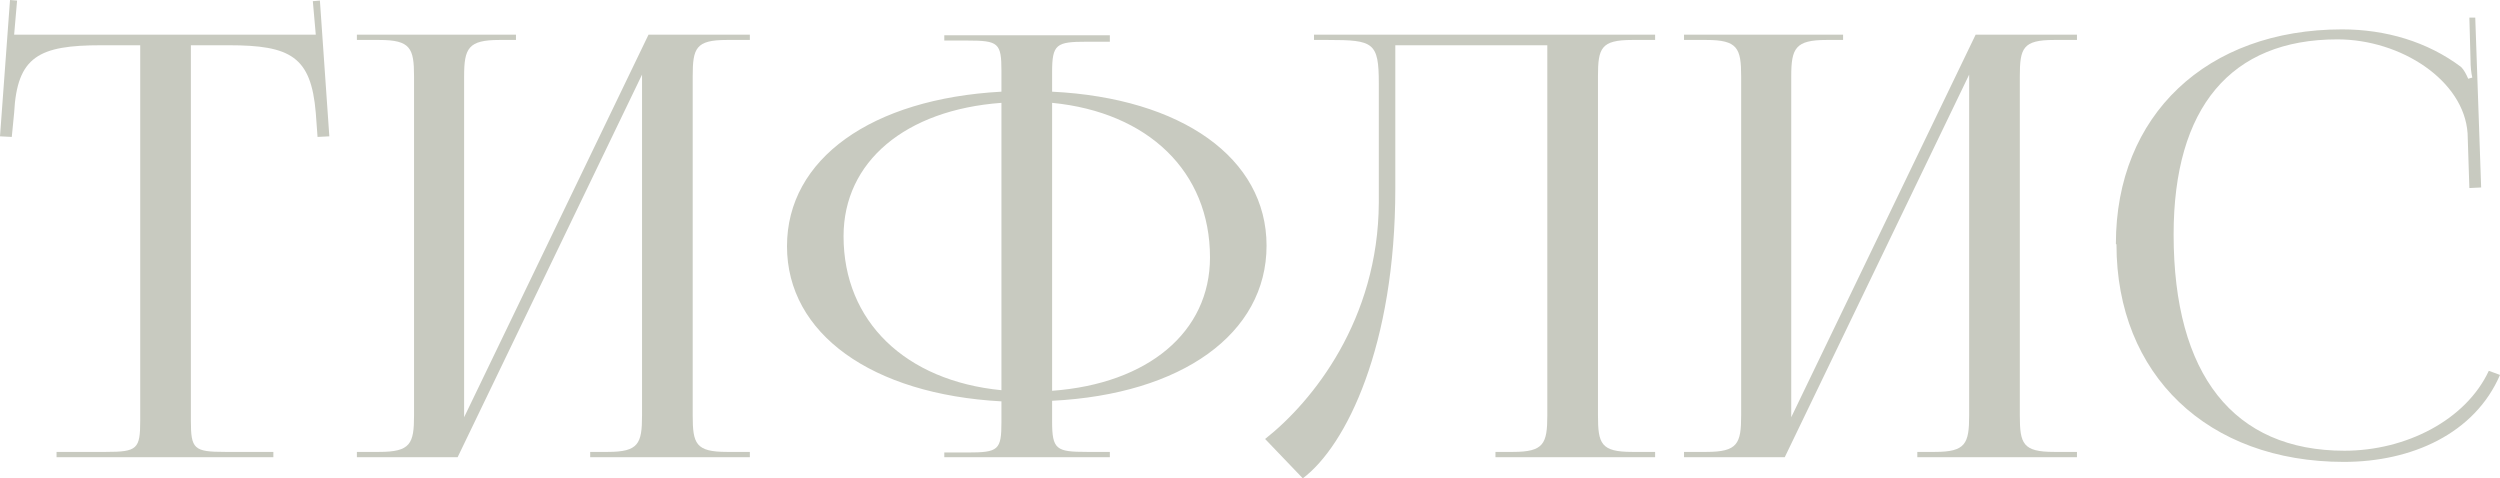 <svg width="993" height="190" viewBox="0 0 993 190" fill="none" xmlns="http://www.w3.org/2000/svg">
<path d="M22.464 181.597V179.496H42.121C54.523 179.496 55.693 178.329 55.693 167.125V17.973H40.249C15.444 17.973 6.786 22.408 5.616 44.816L4.68 54.386L0 54.152L3.978 0L6.786 0.233L5.616 13.771H125.426L124.256 0.467L127.064 0.233L130.809 54.152L126.128 54.386L125.426 44.816C123.554 22.408 115.364 17.973 90.794 17.973H75.817V167.125C75.817 178.329 76.987 179.496 89.39 179.496H108.578V181.597H22.464Z" fill="#C8CAC0"/>
<path d="M141.759 181.597V179.496H150.651C163.054 179.496 164.458 176.229 164.458 165.025V30.344C164.458 19.14 163.054 15.872 150.651 15.872H141.759V13.771H204.94V15.872H198.388C185.986 15.872 184.348 19.14 184.348 30.344V165.725L257.591 13.771H297.84V15.872H288.714C276.312 15.872 275.142 19.14 275.142 30.344V165.025C275.142 176.229 276.312 179.496 288.714 179.496H297.84V181.597H234.425V179.496H241.445C253.613 179.496 255.017 176.229 255.017 165.025V29.644L181.774 181.597H141.759Z" fill="#C8CAC0"/>
<path d="M375.074 181.597V179.73H384.201C396.603 179.73 397.773 178.796 397.773 167.592V159.423C346.292 156.622 312.595 132.58 312.595 97.801C312.595 63.022 346.292 39.214 397.773 36.413V28.243C397.773 17.039 396.603 16.106 384.201 16.106H375.074V14.005H440.83V16.573H431.704C419.535 16.573 417.897 17.506 417.897 28.71V36.413C469.378 38.98 503.075 62.789 503.075 97.568C503.075 132.58 469.378 156.622 417.897 159.189V167.359C417.897 178.563 419.535 179.496 431.704 179.496H440.83V181.597H375.074ZM417.897 40.848V155.221C456.04 152.42 480.611 131.88 480.611 102.236C480.611 68.157 456.04 44.582 417.897 40.848ZM397.773 154.988V40.848C359.63 43.649 335.06 64.189 335.06 93.833C335.06 127.678 359.63 151.253 397.773 154.988Z" fill="#C8CAC0"/>
<path d="M521.923 13.771H657.412V15.872H648.286C635.884 15.872 634.714 19.14 634.714 30.344V165.025C634.714 176.229 635.884 179.496 648.286 179.496H657.412V181.597H593.997V179.496H601.017C613.185 179.496 614.589 176.229 614.589 165.025V17.973H554.216V74.926C554.216 137.248 534.794 176.929 517.477 190L502.501 174.361C521.455 159.423 547.43 126.978 547.664 80.528V33.145C547.664 16.806 545.558 15.872 527.539 15.872H521.923V13.771Z" fill="#C8CAC0"/>
<path d="M668.891 181.597V179.496H677.783C690.185 179.496 691.589 176.229 691.589 165.025V30.344C691.589 19.14 690.185 15.872 677.783 15.872H668.891V13.771H732.072V15.872H725.52C713.118 15.872 711.48 19.14 711.48 30.344V165.725L784.723 13.771H824.972V15.872H815.846C803.444 15.872 802.273 19.14 802.273 30.344V165.025C802.273 176.229 803.444 179.496 815.846 179.496H824.972V181.597H761.557V179.496H768.577C780.745 179.496 782.149 176.229 782.149 165.025V29.644L708.906 181.597H668.891Z" fill="#C8CAC0"/>
<path d="M840.663 97.101L840.429 96.867C840.429 45.749 876.466 11.671 930.287 11.671C947.603 11.671 964.217 16.573 977.556 26.609C978.726 27.776 979.662 29.644 980.364 31.278L982.002 30.811C981.534 28.944 981.3 26.376 981.3 24.042L980.832 7.002H983.172L985.512 74.46L980.832 74.693L980.13 52.985C978.726 31.978 953.687 15.639 928.415 15.639C886.06 15.639 863.361 42.715 863.361 93.133C863.361 148.919 887.23 179.029 931.223 179.029C955.559 179.029 979.428 166.892 988.554 147.285L993 148.919C982.938 172.26 957.899 183.464 930.989 183.464C876.934 183.464 840.663 148.919 840.663 97.101Z" fill="#C8CAC0"/>
</svg>
